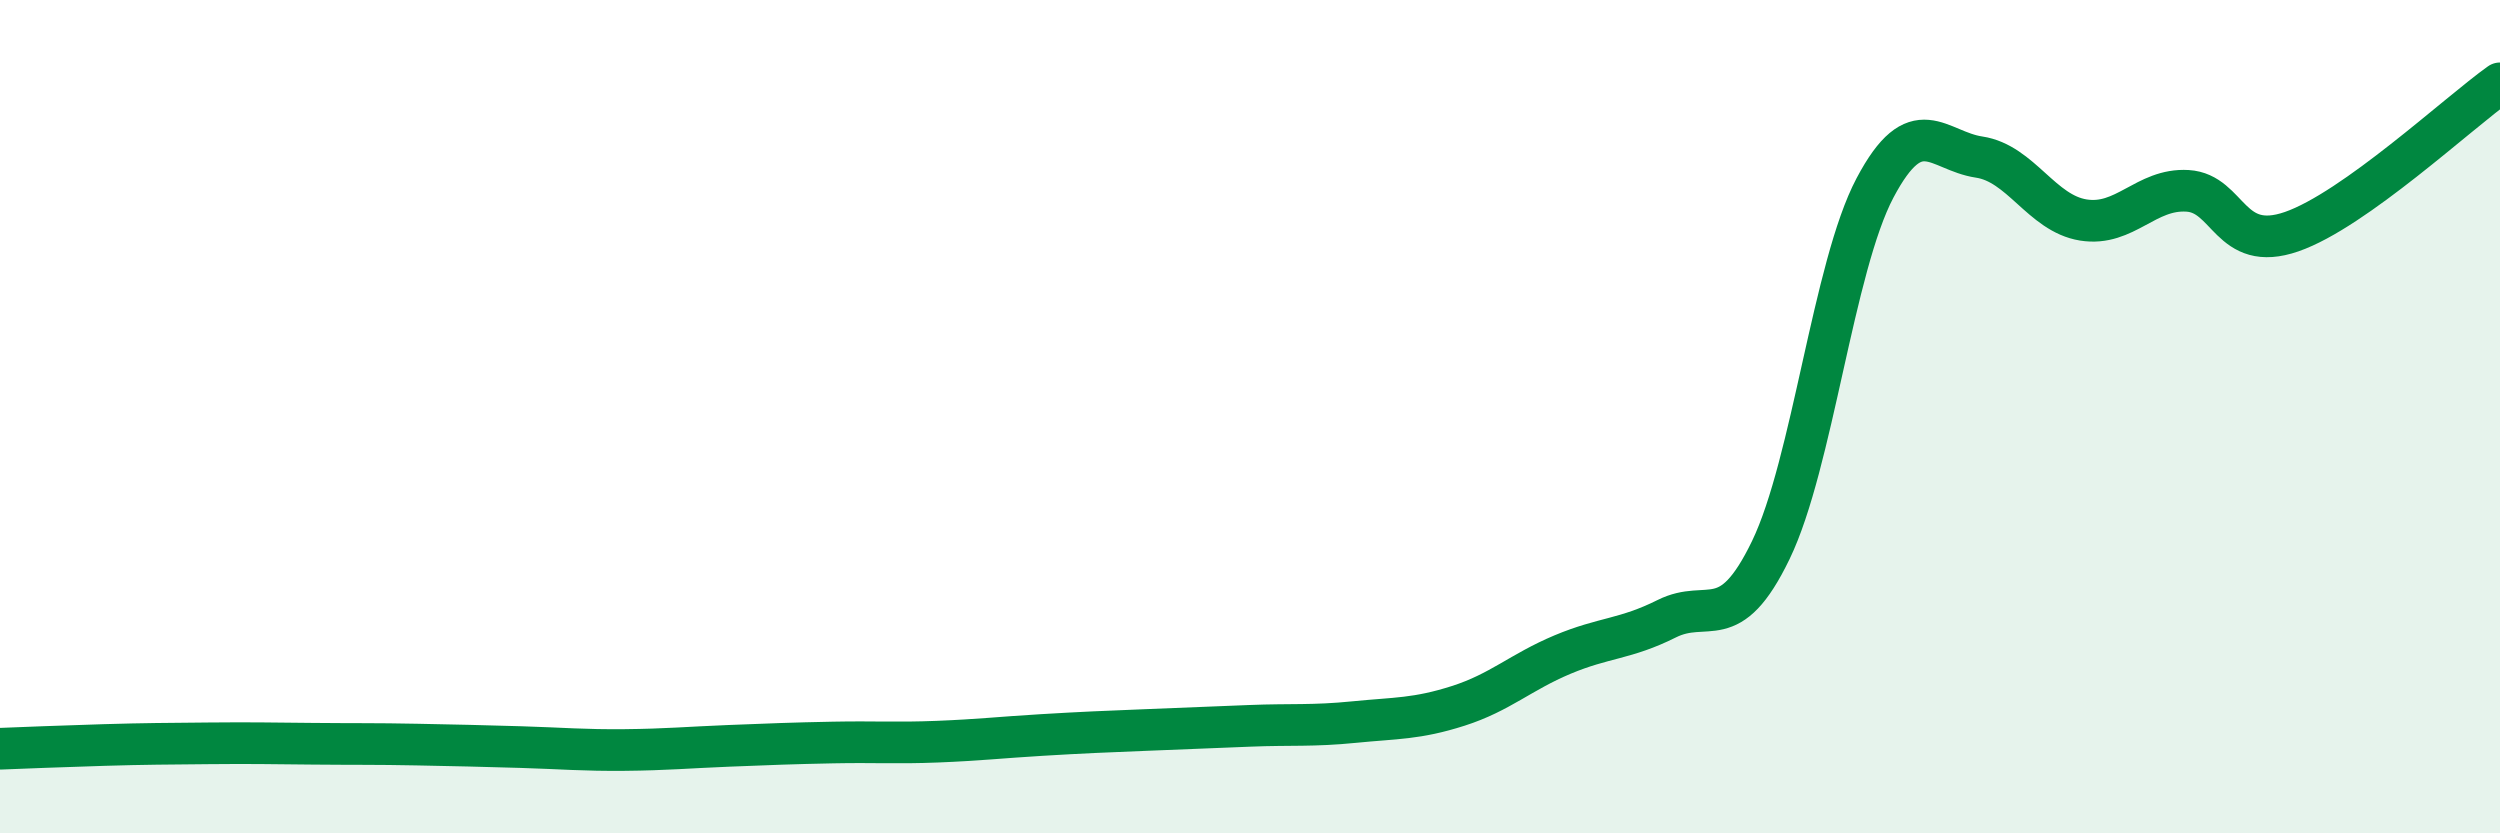 
    <svg width="60" height="20" viewBox="0 0 60 20" xmlns="http://www.w3.org/2000/svg">
      <path
        d="M 0,17.97 C 0.5,17.95 1.5,17.91 2.5,17.88 C 3.5,17.85 4,17.85 5,17.84 C 6,17.83 6.5,17.84 7.5,17.85 C 8.5,17.86 9,17.85 10,17.87 C 11,17.89 11.5,17.9 12.5,17.93 C 13.5,17.96 14,18.01 15,18 C 16,17.99 16.5,17.94 17.5,17.9 C 18.5,17.86 19,17.84 20,17.82 C 21,17.8 21.5,17.84 22.5,17.8 C 23.5,17.76 24,17.7 25,17.64 C 26,17.58 26.5,17.56 27.5,17.52 C 28.5,17.48 29,17.46 30,17.42 C 31,17.38 31.5,17.43 32.5,17.33 C 33.5,17.23 34,17.26 35,16.94 C 36,16.62 36.5,16.13 37.5,15.71 C 38.5,15.29 39,15.35 40,14.85 C 41,14.35 41.5,15.27 42.5,13.2 C 43.5,11.13 44,6.4 45,4.51 C 46,2.62 46.5,3.62 47.5,3.77 C 48.5,3.92 49,5.12 50,5.28 C 51,5.44 51.5,4.52 52.5,4.58 C 53.5,4.64 53.5,6.08 55,5.56 C 56.5,5.04 59,2.71 60,2L60 20L0 20Z"
        fill="#008740"
        opacity="0.1"
        stroke-linecap="round"
        stroke-linejoin="round"
      />
      <path
        d="M 0,17.97 C 0.5,17.95 1.5,17.91 2.5,17.88 C 3.5,17.85 4,17.85 5,17.84 C 6,17.83 6.5,17.84 7.5,17.85 C 8.5,17.86 9,17.85 10,17.87 C 11,17.89 11.5,17.9 12.5,17.93 C 13.5,17.96 14,18.01 15,18 C 16,17.99 16.5,17.94 17.5,17.9 C 18.5,17.86 19,17.84 20,17.82 C 21,17.8 21.5,17.84 22.5,17.8 C 23.5,17.76 24,17.7 25,17.64 C 26,17.58 26.5,17.56 27.5,17.52 C 28.5,17.48 29,17.46 30,17.42 C 31,17.38 31.5,17.43 32.5,17.33 C 33.5,17.23 34,17.26 35,16.94 C 36,16.62 36.5,16.13 37.5,15.71 C 38.5,15.29 39,15.35 40,14.85 C 41,14.35 41.5,15.27 42.5,13.2 C 43.5,11.13 44,6.4 45,4.51 C 46,2.62 46.5,3.62 47.5,3.77 C 48.5,3.92 49,5.12 50,5.28 C 51,5.44 51.5,4.52 52.5,4.58 C 53.5,4.64 53.5,6.08 55,5.56 C 56.5,5.04 59,2.71 60,2"
        stroke="#008740"
        stroke-width="1"
        fill="none"
        stroke-linecap="round"
        stroke-linejoin="round"
      />
    </svg>
  